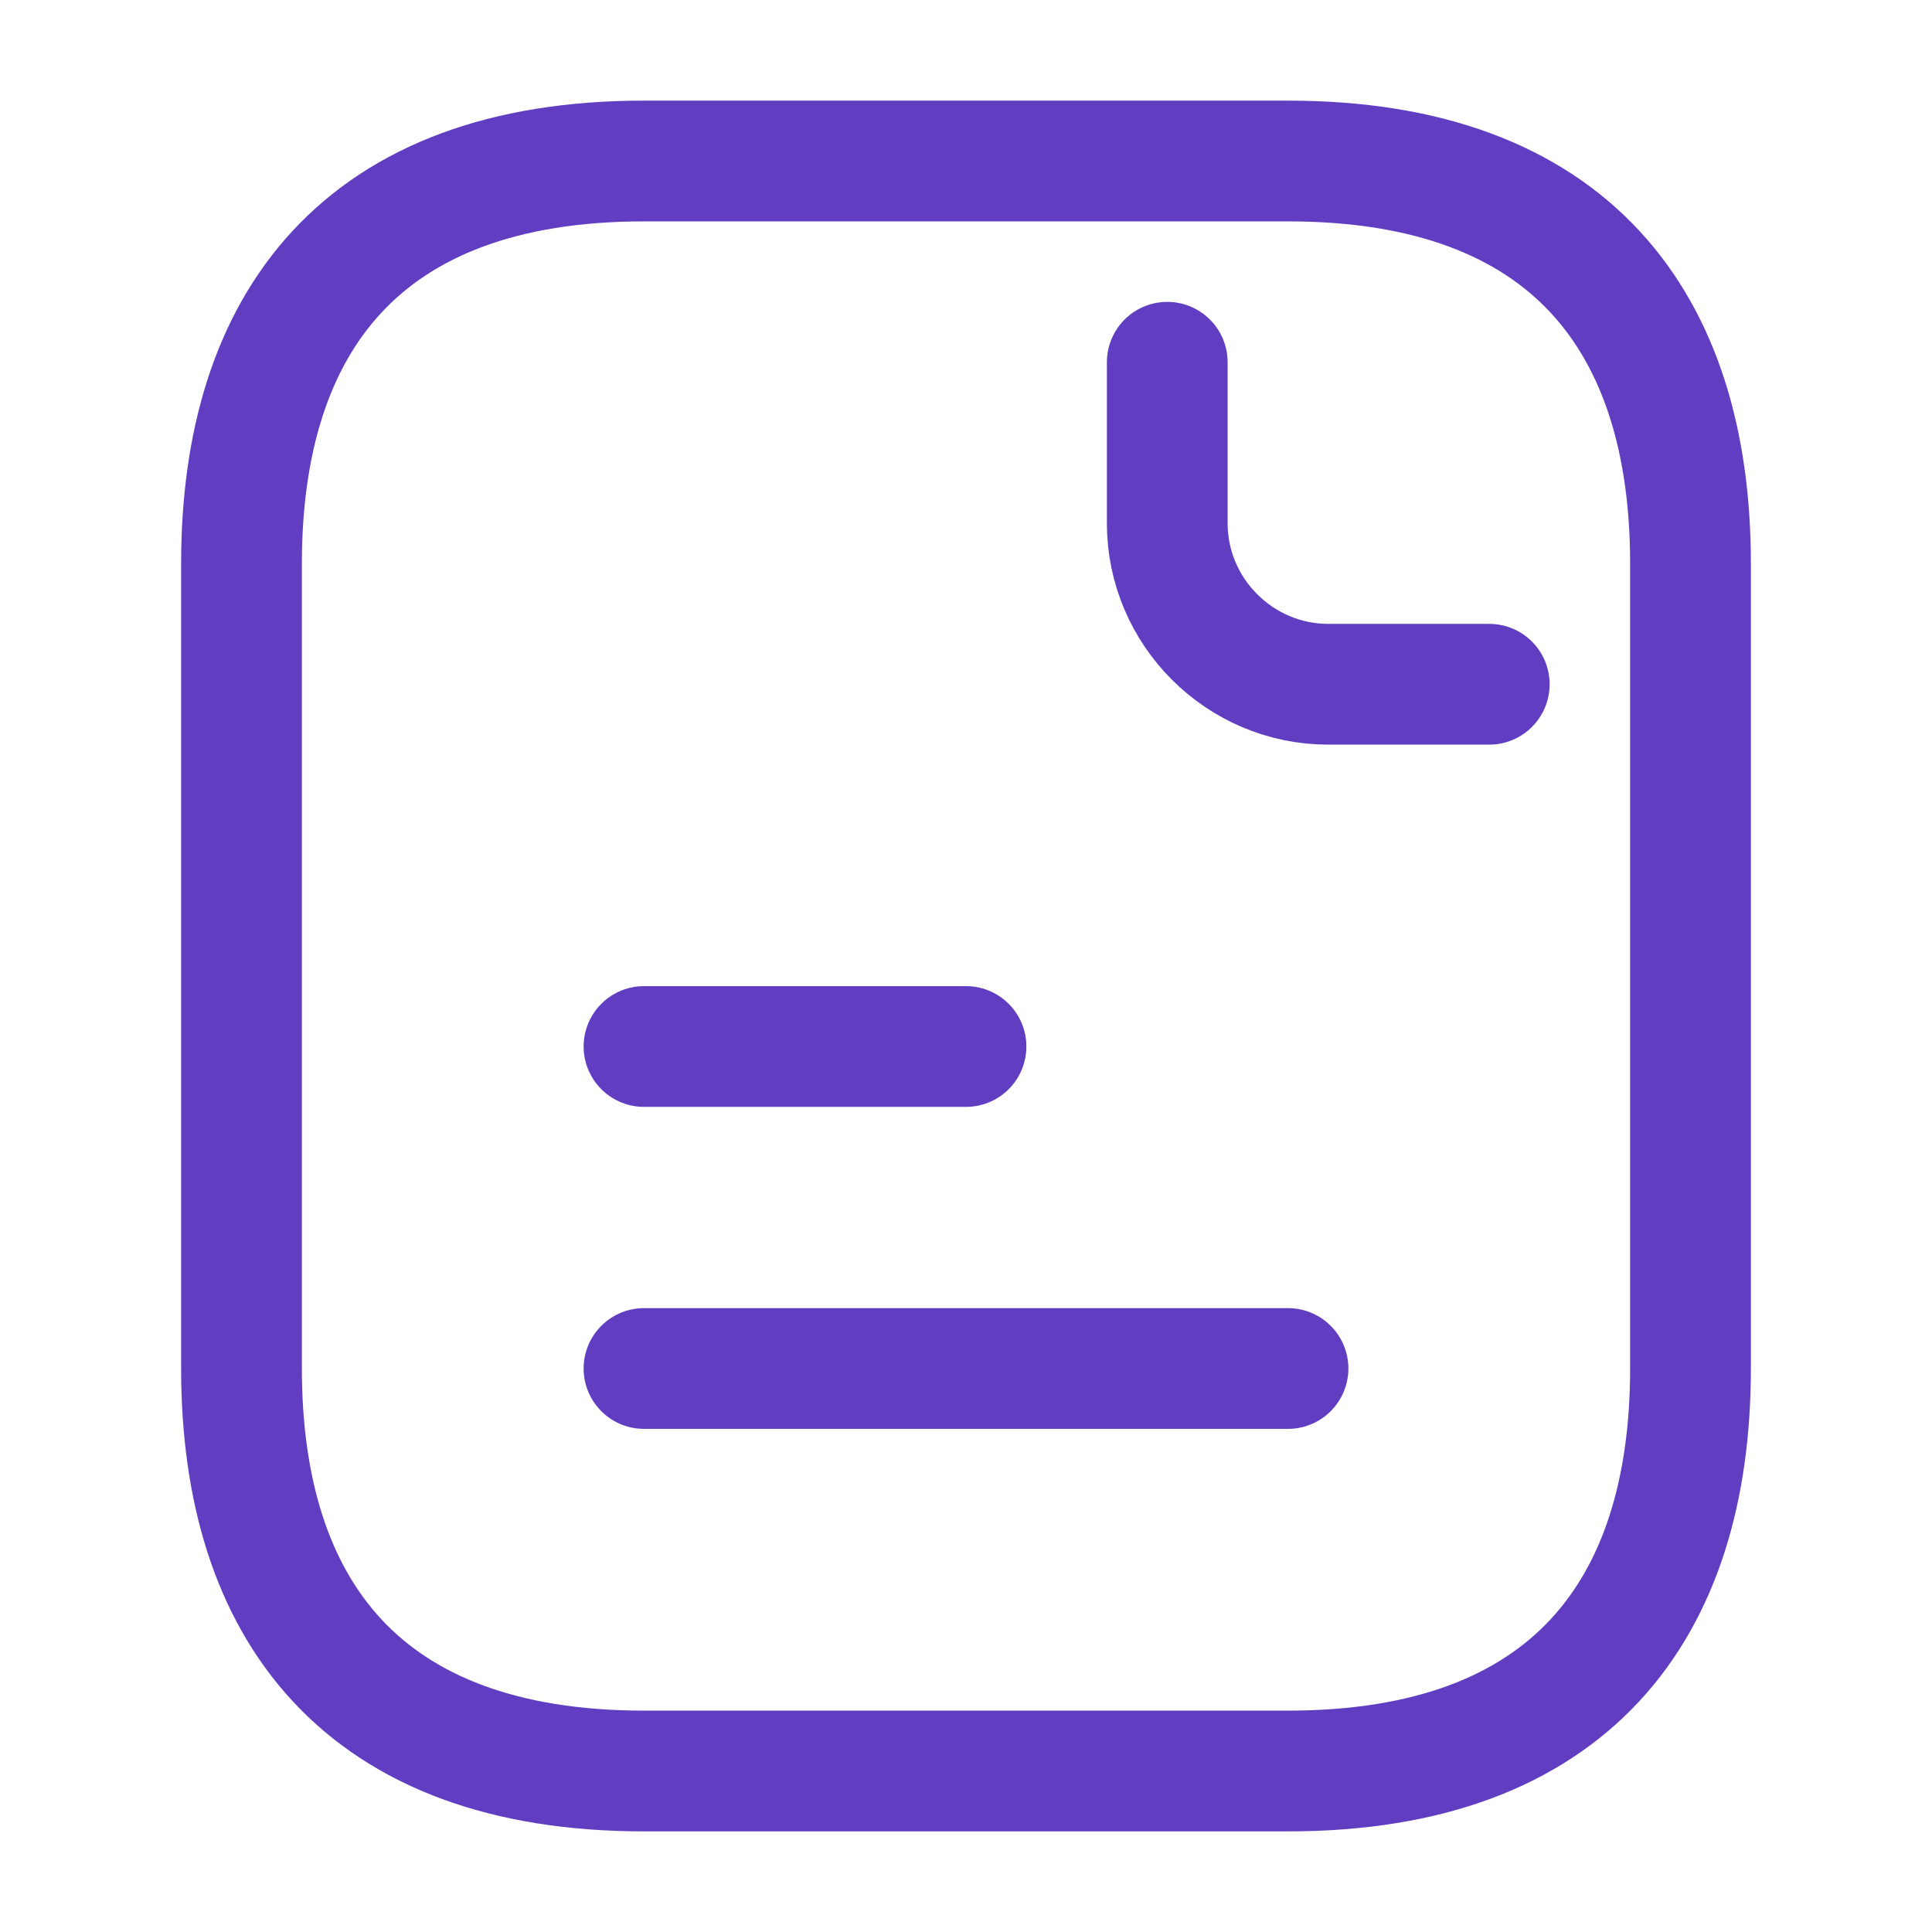 <svg width="24" height="24" viewBox="0 0 24 24" fill="none" xmlns="http://www.w3.org/2000/svg">
<path d="M21 7V17C21 20 19.5 22 16 22H8C4.5 22 3 20 3 17V7C3 4 4.5 2 8 2H16C19.5 2 21 4 21 7Z" stroke="#613DC1" stroke-width="1.5" stroke-miterlimit="10" stroke-linecap="round" stroke-linejoin="round"/>
<path d="M14.5 4.5V6.5C14.5 7.6 15.4 8.5 16.5 8.5H18.5" stroke="#613DC1" stroke-width="1.5" stroke-miterlimit="10" stroke-linecap="round" stroke-linejoin="round"/>
<path d="M8 13H12" stroke="#613DC1" stroke-width="1.5" stroke-miterlimit="10" stroke-linecap="round" stroke-linejoin="round"/>
<path d="M8 17H16" stroke="#613DC1" stroke-width="1.5" stroke-miterlimit="10" stroke-linecap="round" stroke-linejoin="round"/>
</svg>
